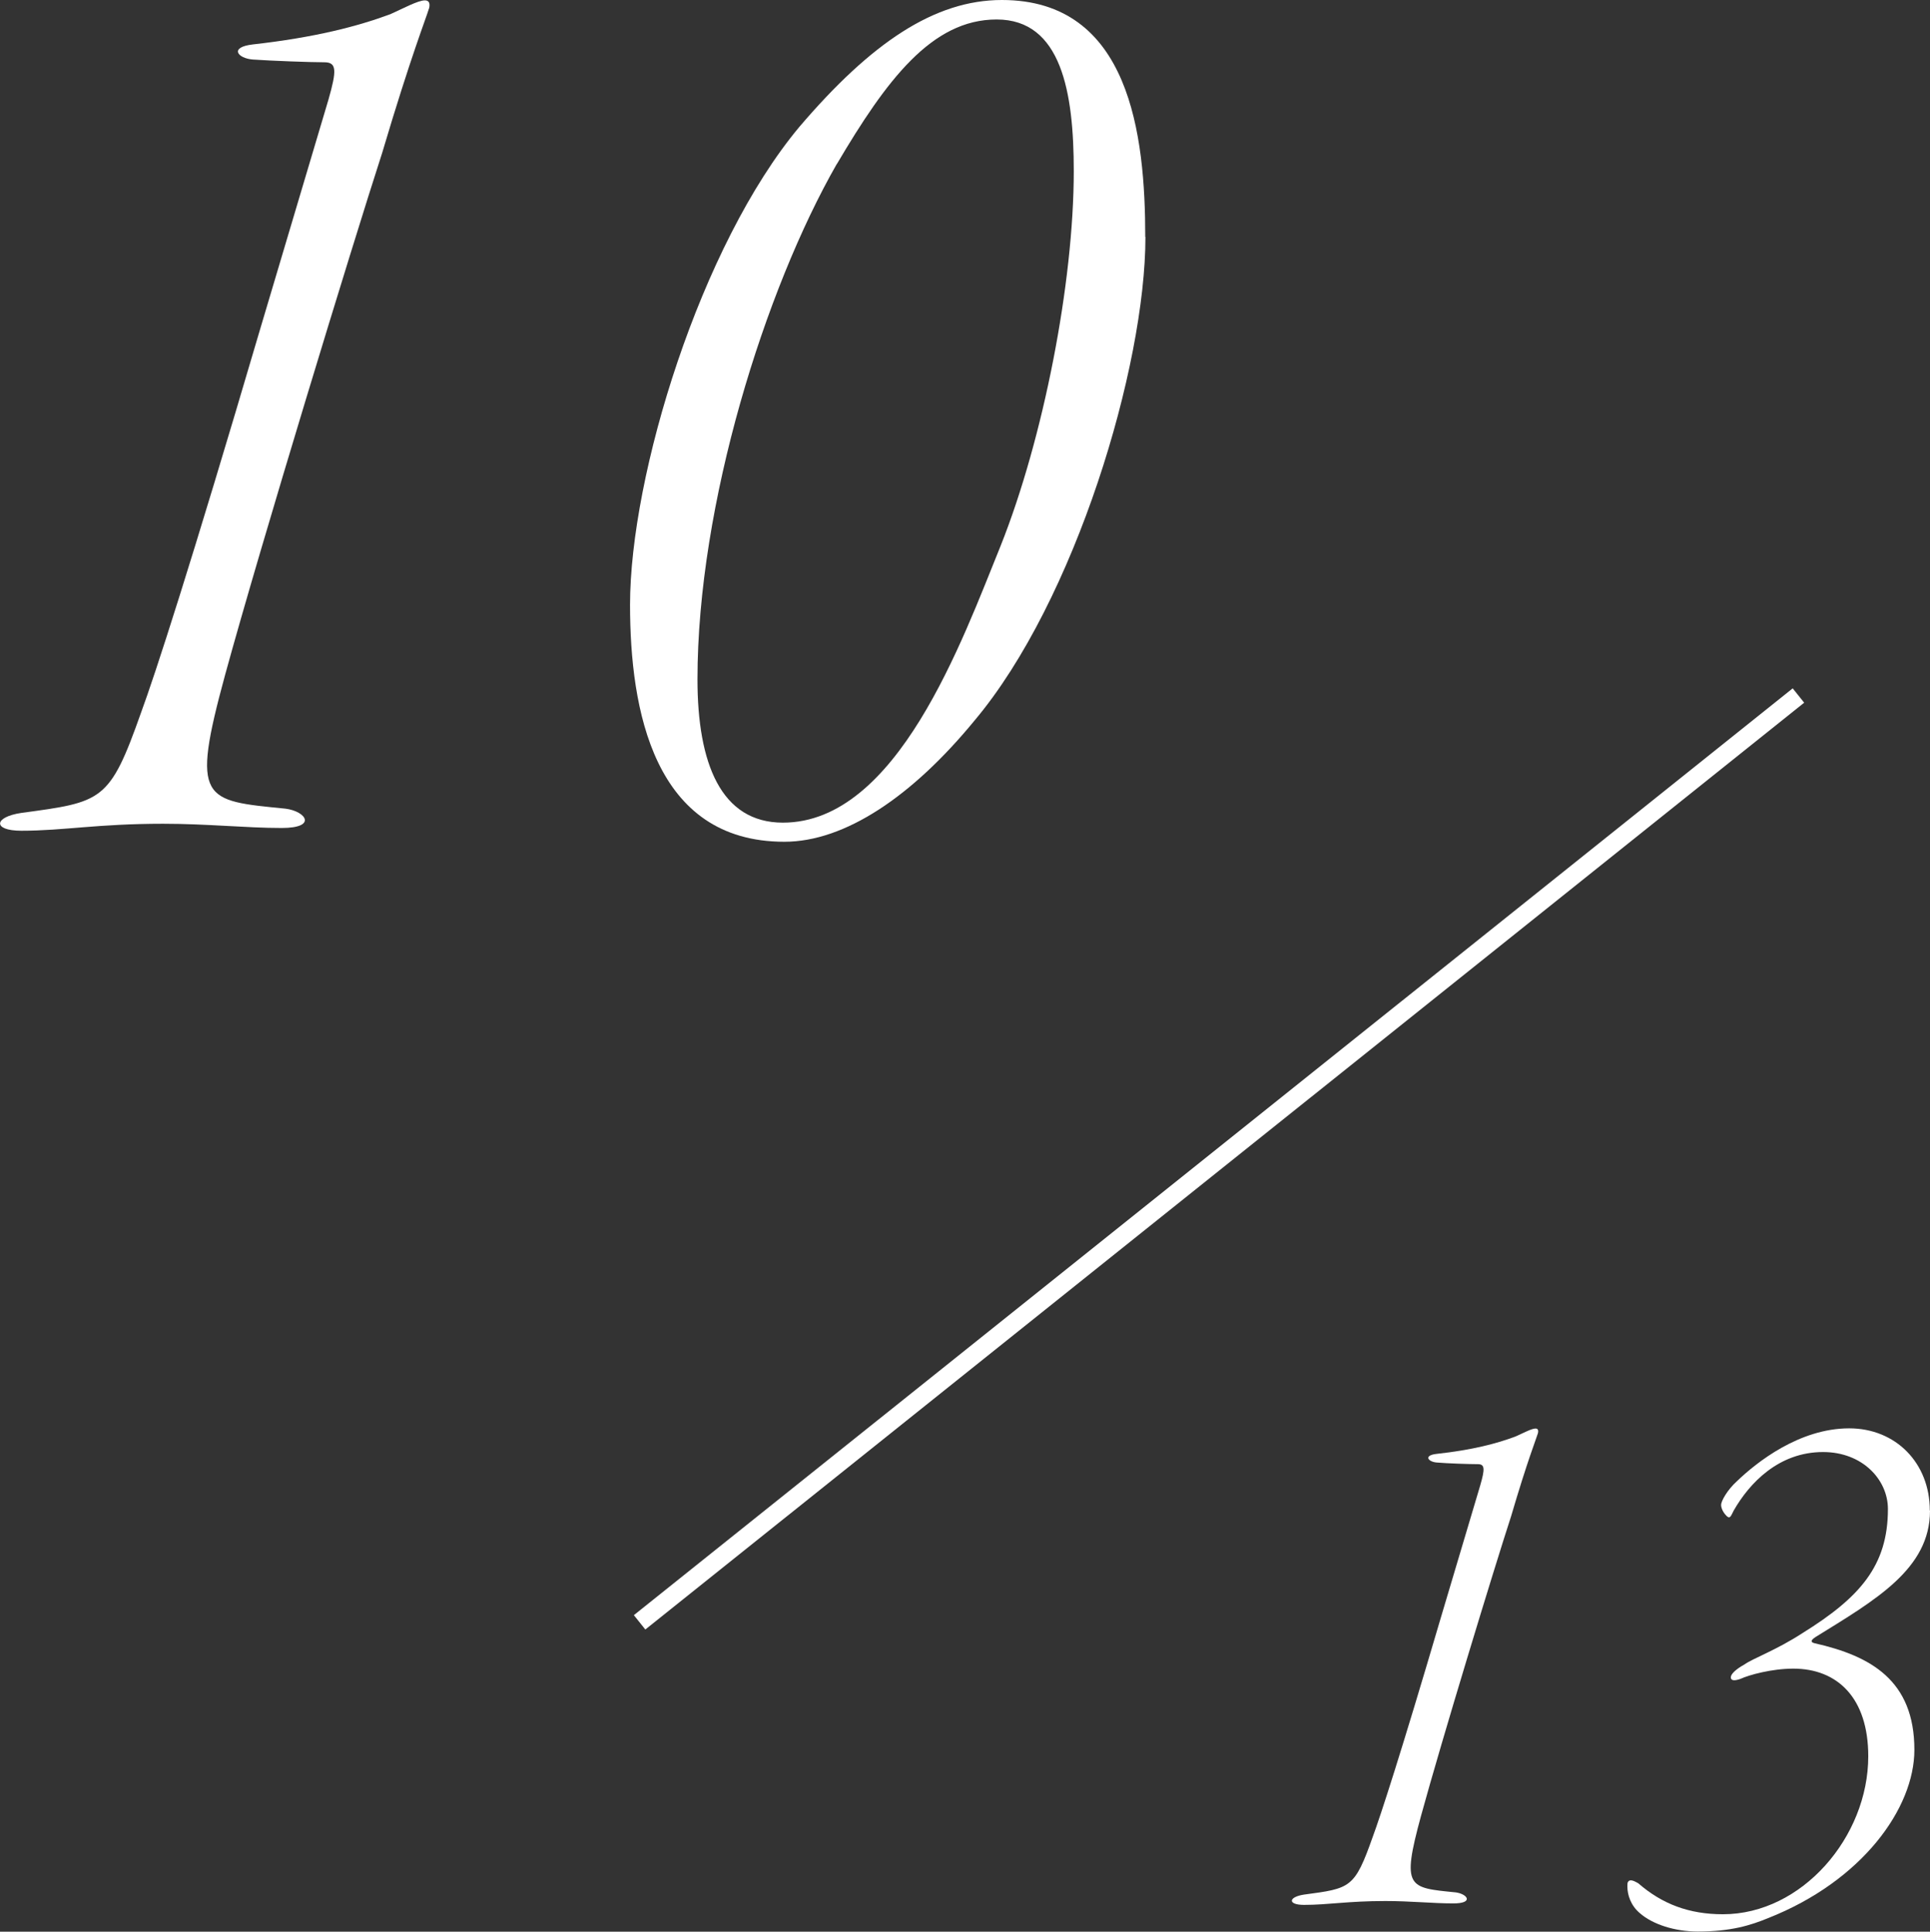 <?xml version="1.0" encoding="UTF-8"?><svg id="_レイヤー_2" xmlns="http://www.w3.org/2000/svg" viewBox="0 0 105.04 105.15"><rect x="0" y="0" width="105.04" height="105.15" fill="#333333" stroke="none"/><defs><style>.cls-1{fill:#fff;}.cls-2{fill:none;stroke:#fff;stroke-miterlimit:10;}</style></defs><g id="ON"><g><g><path class="cls-1" d="M83.7,78.02c-.09,.3-.56,1.46-1.46,4.52-.95,2.92-3.78,12.21-4.9,16.3-1.08,3.96-.69,3.91,1.89,4.17,.65,.09,.99,.6-.13,.6s-2.32-.13-3.7-.13c-2.06,0-3.1,.21-4.43,.21-.9,0-.86-.43,0-.56,2.54-.34,2.75-.34,3.74-3.14,.43-1.16,1.55-4.6,3.7-11.91l2.15-7.22c.26-.9,.26-1.16-.13-1.16-.43,0-1.68-.04-2.24-.09-.47-.04-.73-.39,0-.47,1.93-.21,3.27-.56,4.3-.95,.39-.17,.86-.43,1.08-.43,.13,0,.17,.09,.13,.26Z"/><path class="cls-1" d="M105.04,82.23c0,3.18-2.97,4.86-6.23,6.88-.34,.22-.21,.3-.04,.34,3.05,.69,5.42,2.02,5.42,5.8,0,3.18-2.84,7.14-7.96,9.16-.95,.39-2.02,.73-3.83,.73-1.25,0-2.45-.39-3.14-.99-.52-.43-.69-1.03-.69-1.46,0-.13,0-.21,.04-.26,.09-.13,.26-.09,.56,.09,1.29,1.12,2.75,1.68,4.6,1.68,4.3,0,7.91-4.21,7.91-8.6,0-3.18-1.68-4.77-4.08-4.77-1.16,0-2.41,.34-2.88,.56-.26,.09-.52,.13-.52-.09,0-.17,.26-.43,.73-.69,.47-.34,1.72-.77,3.18-1.72,3.1-1.93,4.64-3.65,4.64-6.75,0-1.59-1.38-3.1-3.53-3.1-2.41,0-4,1.68-4.86,3.18-.17,.34-.21,.47-.39,.3-.26-.26-.3-.52-.3-.6,0-.21,.34-.82,.86-1.29,1.07-1.03,3.4-2.88,6.11-2.88,2.54,0,4.39,1.89,4.39,4.47Z"/></g><g><path class="cls-1" d="M23.35,.45c-.15,.52-.97,2.55-2.55,7.87-1.65,5.1-6.6,21.3-8.55,28.42-1.88,6.9-1.2,6.83,3.3,7.28,1.12,.15,1.72,1.05-.22,1.05s-4.05-.23-6.45-.23c-3.6,0-5.4,.38-7.72,.38-1.58,0-1.5-.75,0-.97,4.42-.6,4.8-.6,6.52-5.47,.75-2.03,2.7-8.02,6.45-20.77l3.75-12.6c.45-1.58,.45-2.02-.23-2.02-.75,0-2.92-.08-3.9-.15-.83-.07-1.28-.67,0-.82,3.38-.38,5.7-.98,7.5-1.65,.67-.3,1.5-.75,1.87-.75,.23,0,.3,.15,.23,.45Z"/><path class="cls-1" d="M62.34,12.9c0,7.05-3.82,19.8-9.3,26.32-3.38,4.12-7.05,6.6-10.35,6.6-7.12,0-8.4-7.2-8.4-12.9,0-7.05,3.83-19.57,9.22-26.02,3.9-4.57,7.35-6.9,11.02-6.9,6.97,0,7.8,7.35,7.8,12.9Zm-16.8-3.97c-3.9,6.82-7.58,18.52-7.58,28.05,0,4.58,1.28,7.8,4.65,7.8,6.22,0,9.75-9.9,11.85-15.07,2.33-5.85,3.98-14.33,3.98-20.4,0-4.28-.67-8.25-4.2-8.25s-6,3.3-8.7,7.88Z"/></g><line class="cls-2" x1="97.88" y1="37.86" x2="34.81" y2="88.31"/></g></g></svg>